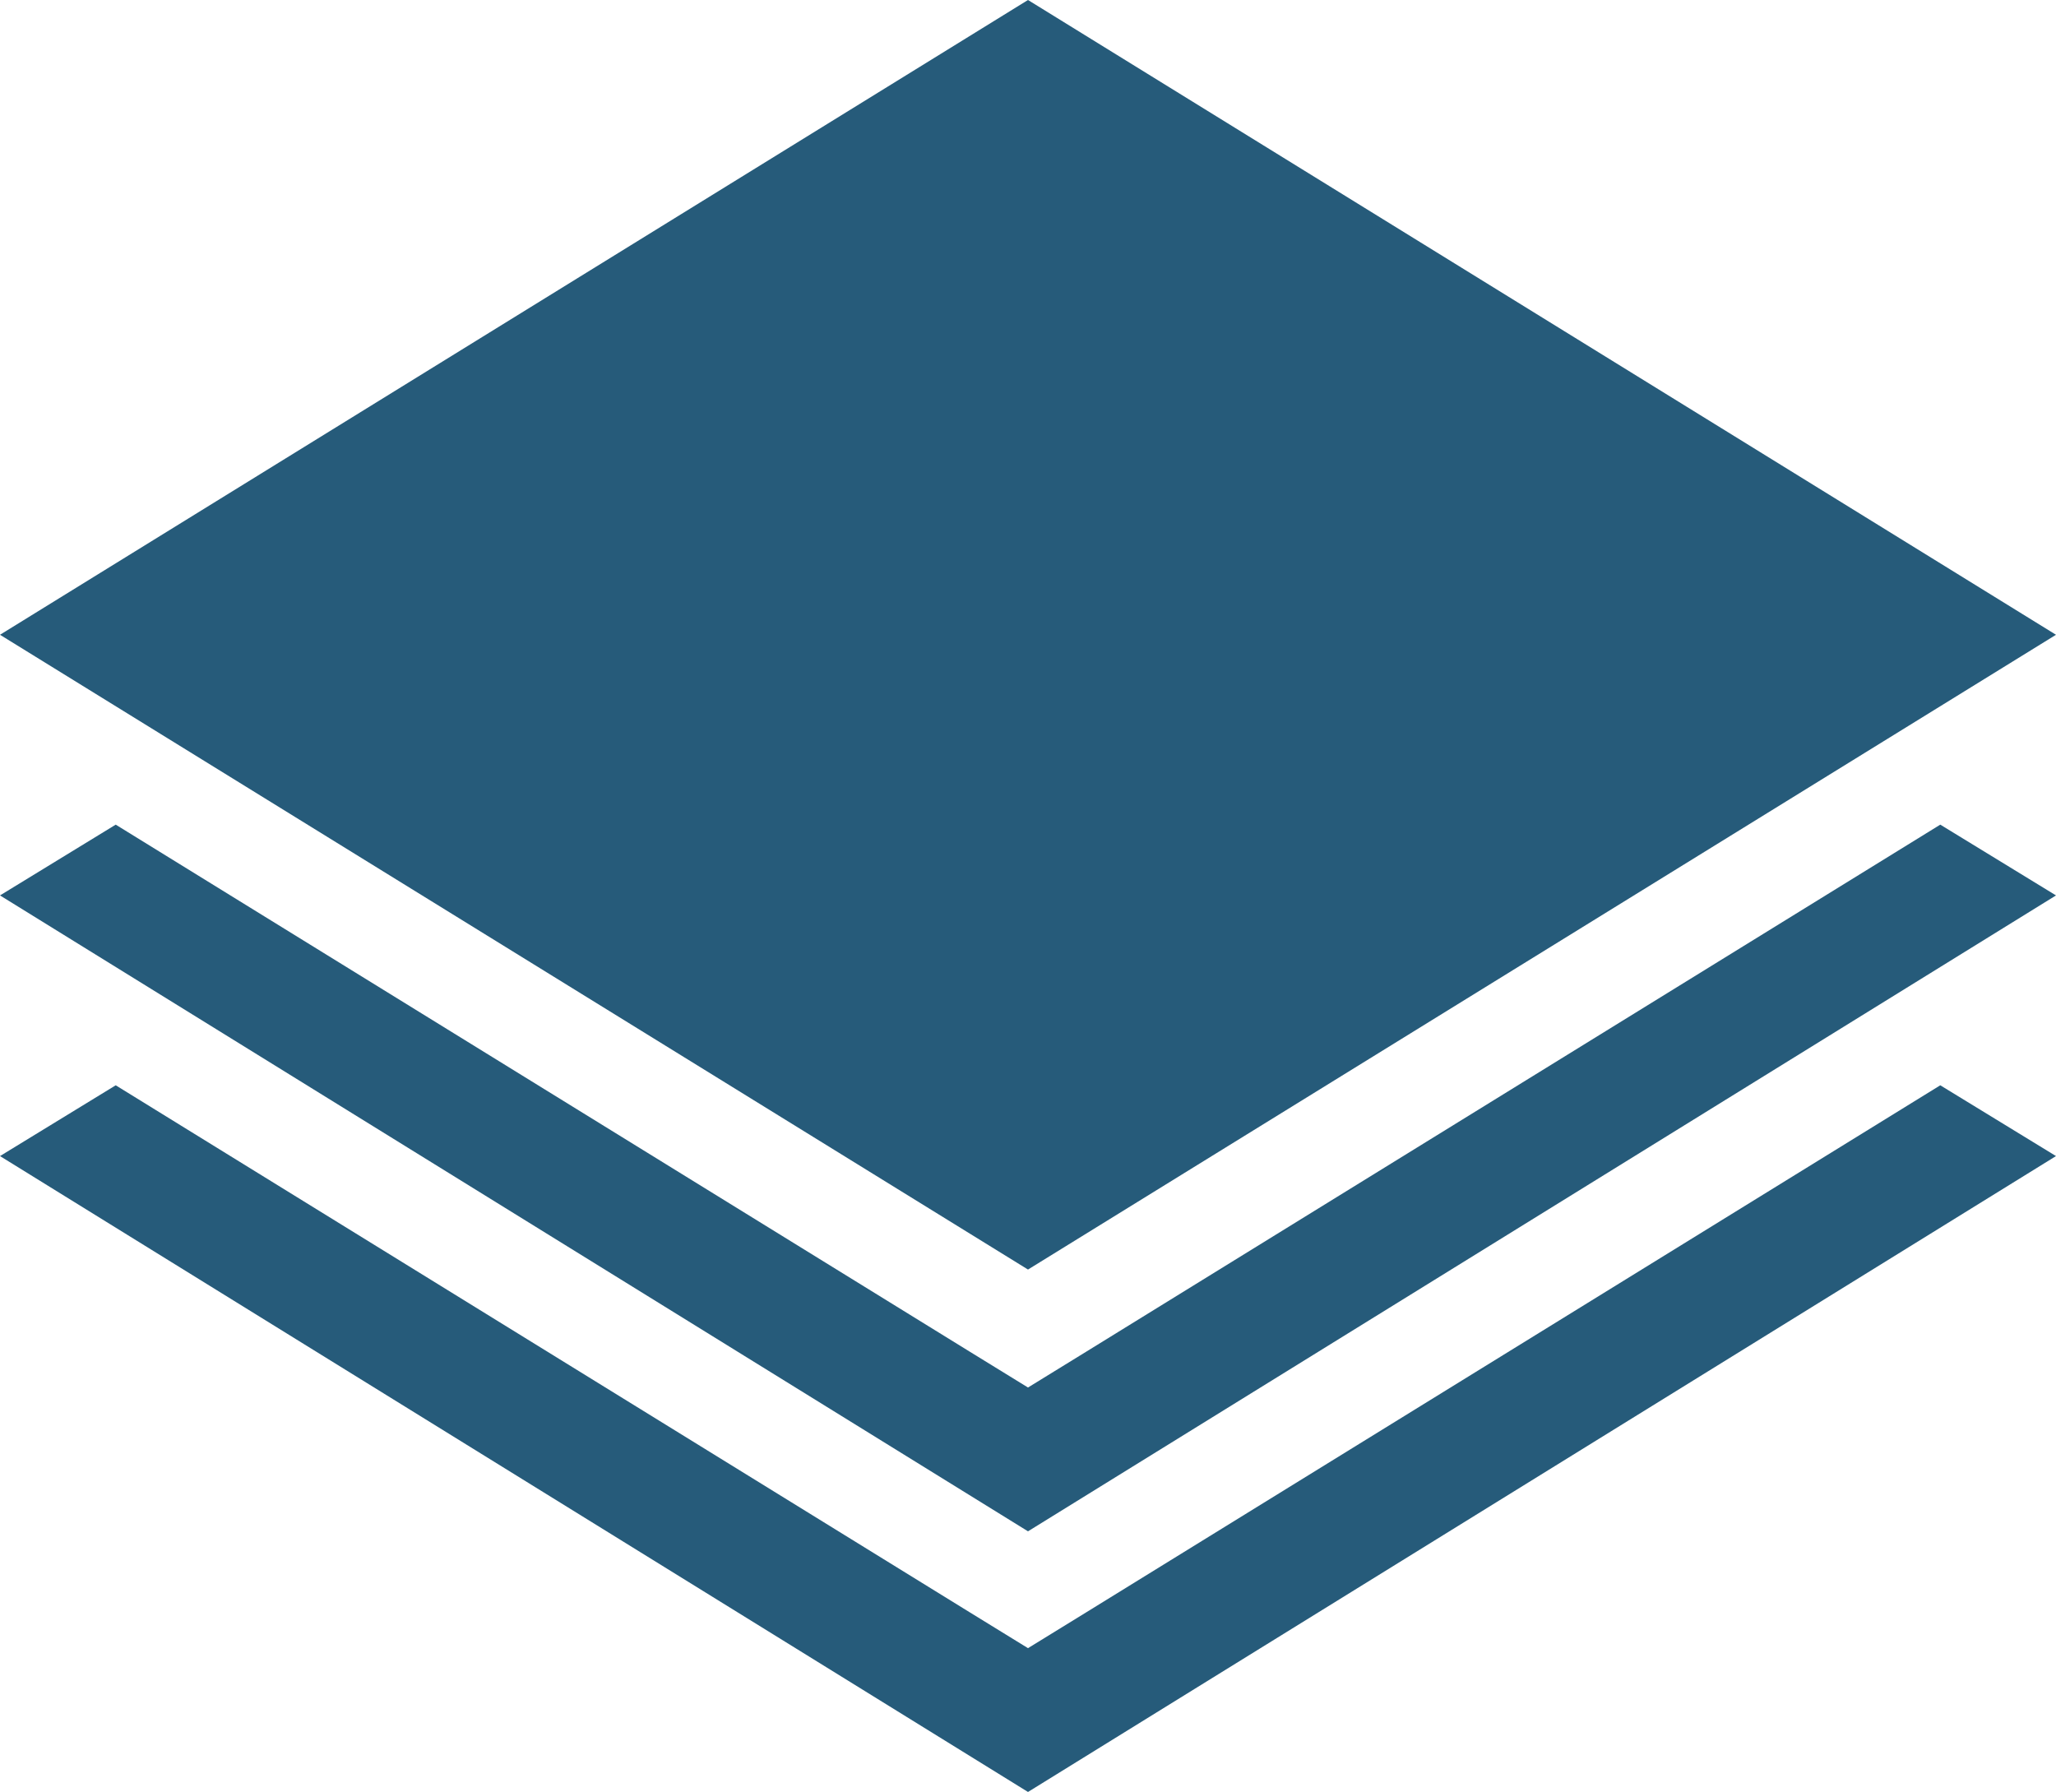 <?xml version="1.0" encoding="utf-8"?>
<!-- Generator: Adobe Illustrator 16.0.0, SVG Export Plug-In . SVG Version: 6.00 Build 0)  -->
<!DOCTYPE svg PUBLIC "-//W3C//DTD SVG 1.1//EN" "http://www.w3.org/Graphics/SVG/1.1/DTD/svg11.dtd">
<svg version="1.1" xmlns="http://www.w3.org/2000/svg" xmlns:xlink="http://www.w3.org/1999/xlink" x="0px" y="0px" viewBox="0 0 183 159.5" style="enable-background:new 0 0 183 159.5;" xml:space="preserve">
<style type="text/css">
<![CDATA[
	.st6{fill:#265B7A;}
	.st7{fill:none;}
]]>
</style>
<g id="Verkauf">
</g>
<g id="Vermietung">
</g>
<g id="Verwaltung">
	<g>
		<polygon class="st6" points="91.5,159.5 183,102.9 172.7,96.6 96.7,143.5 91.5,146.7 86.3,143.5 10.3,96.6 0,102.9 		"/>
		<polygon class="st6" points="91.5,136.3 183,79.7 172.7,73.4 96.7,120.3 91.5,123.5 86.3,120.3 10.3,73.4 0,79.7 		"/>
		<polygon class="st6" points="91.5,113 183,56.5 91.5,0 0,56.5 		"/>
	</g>
</g>
</svg>
